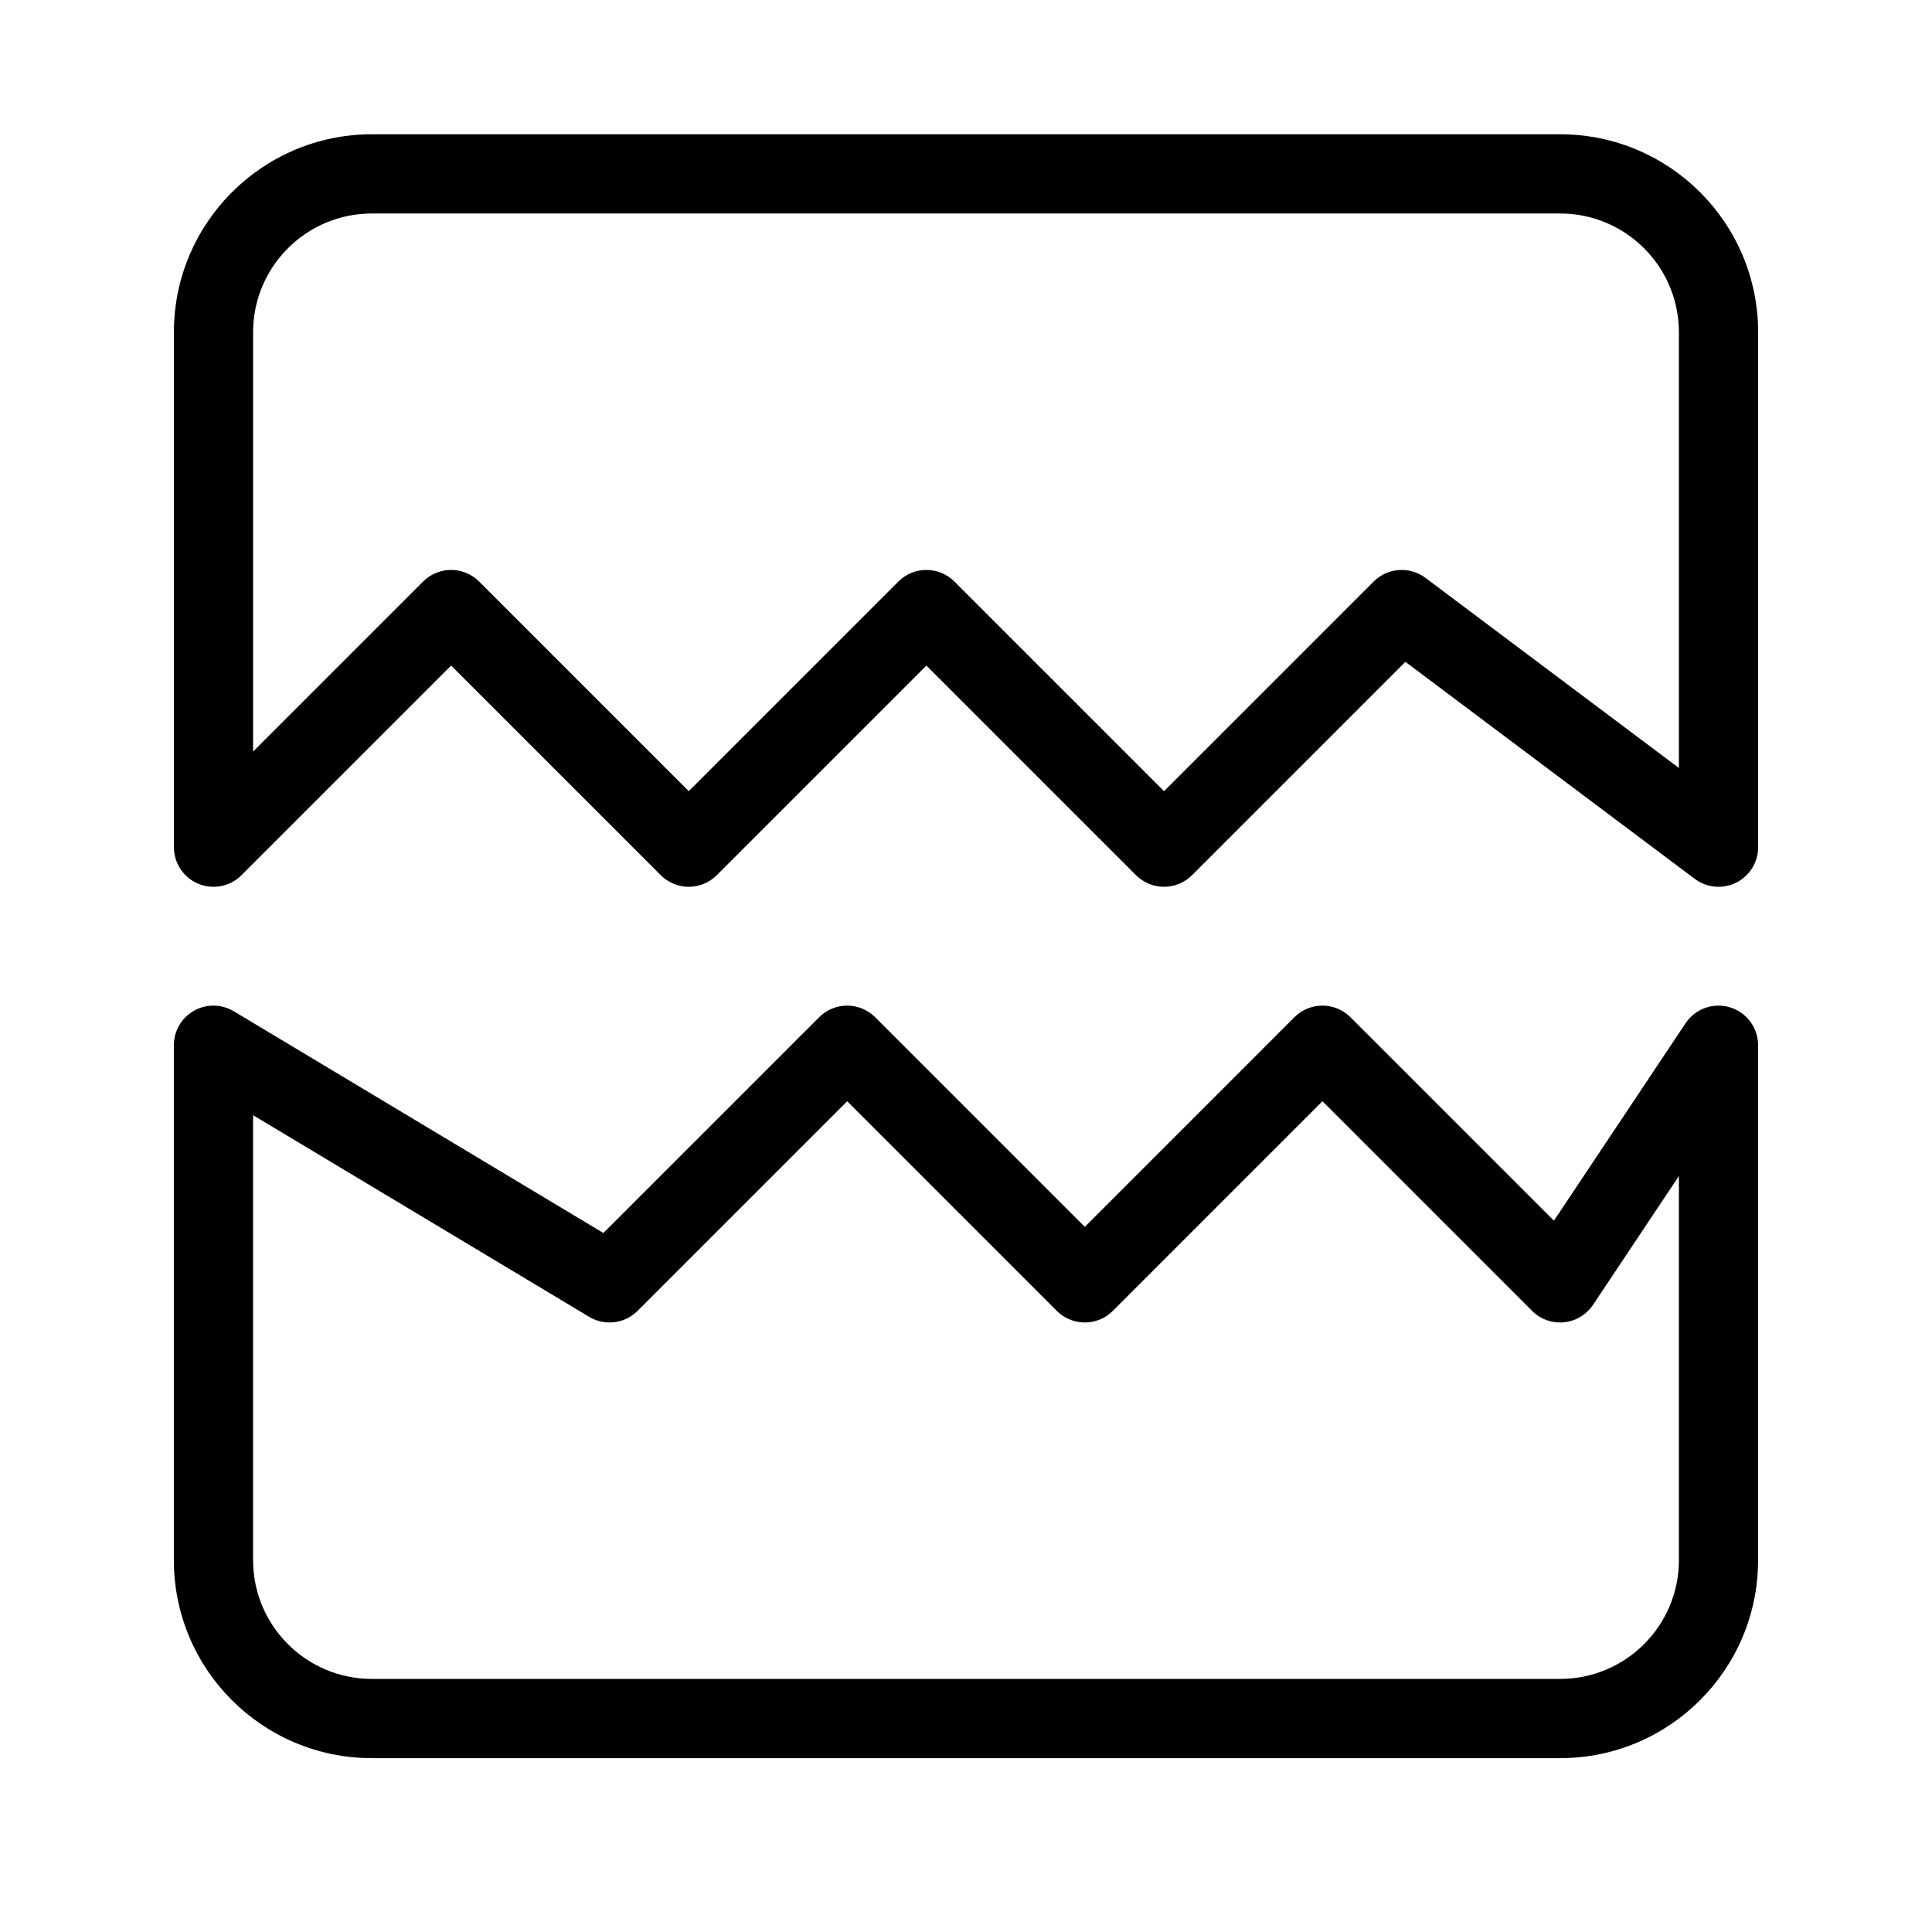<?xml version="1.0" encoding="UTF-8"?>
<!-- Uploaded to: ICON Repo, www.svgrepo.com, Generator: ICON Repo Mixer Tools -->
<svg fill="#000000" width="800px" height="800px" version="1.1" viewBox="144 144 512 512" xmlns="http://www.w3.org/2000/svg">
 <g fill-rule="evenodd">
  <path d="m602.46 410.95c4.426 1.34 7.453 5.422 7.453 10.047v136.45c0 28.984-23.496 52.48-52.48 52.48h-314.88c-28.984 0-52.48-23.496-52.48-52.48v-136.45c0-3.781 2.035-7.269 5.324-9.137 3.289-1.859 7.328-1.809 10.57 0.137l97.934 58.758 57.18-57.18c4.102-4.102 10.746-4.102 14.848 0l55.555 55.555 55.551-55.555c4.102-4.102 10.746-4.102 14.848 0l53.922 53.922 34.883-52.324c2.562-3.848 7.348-5.562 11.773-4.223zm-391.39 28.582v117.91c0 17.391 14.098 31.488 31.488 31.488h314.88c17.391 0 31.488-14.098 31.488-31.488v-101.78l-22.754 34.133c-1.746 2.617-4.57 4.312-7.699 4.625-3.129 0.309-6.231-0.801-8.457-3.023l-55.555-55.555-55.551 55.555c-4.102 4.098-10.746 4.098-14.848 0l-55.551-55.555-55.555 55.555c-3.406 3.402-8.691 4.055-12.824 1.578z"/>
  <path d="m196.56 378.21c3.922 1.625 8.434 0.727 11.438-2.277l55.555-55.551 55.555 55.551c4.098 4.102 10.742 4.102 14.844 0l55.555-55.551 55.551 55.551c1.969 1.969 4.641 3.078 7.426 3.078 2.781 0 5.453-1.109 7.422-3.078l56.535-56.539 76.688 57.516c3.18 2.387 7.438 2.769 10.992 0.992 3.555-1.777 5.801-5.414 5.801-9.387v-136.45c0-28.984-23.496-52.48-52.48-52.48h-314.88c-28.984 0-52.48 23.496-52.48 52.48v136.45c0 4.242 2.559 8.07 6.481 9.695zm392.37-30.688-67.172-50.383c-4.18-3.133-10.027-2.719-13.723 0.977l-55.551 55.555-55.555-55.555c-4.102-4.102-10.746-4.102-14.848 0l-55.551 55.555-55.555-55.555c-4.102-4.102-10.746-4.102-14.844 0l-45.059 45.059v-111.11c0-17.391 14.098-31.488 31.488-31.488h314.88c17.391 0 31.488 14.098 31.488 31.488z"/>
 </g>
</svg>